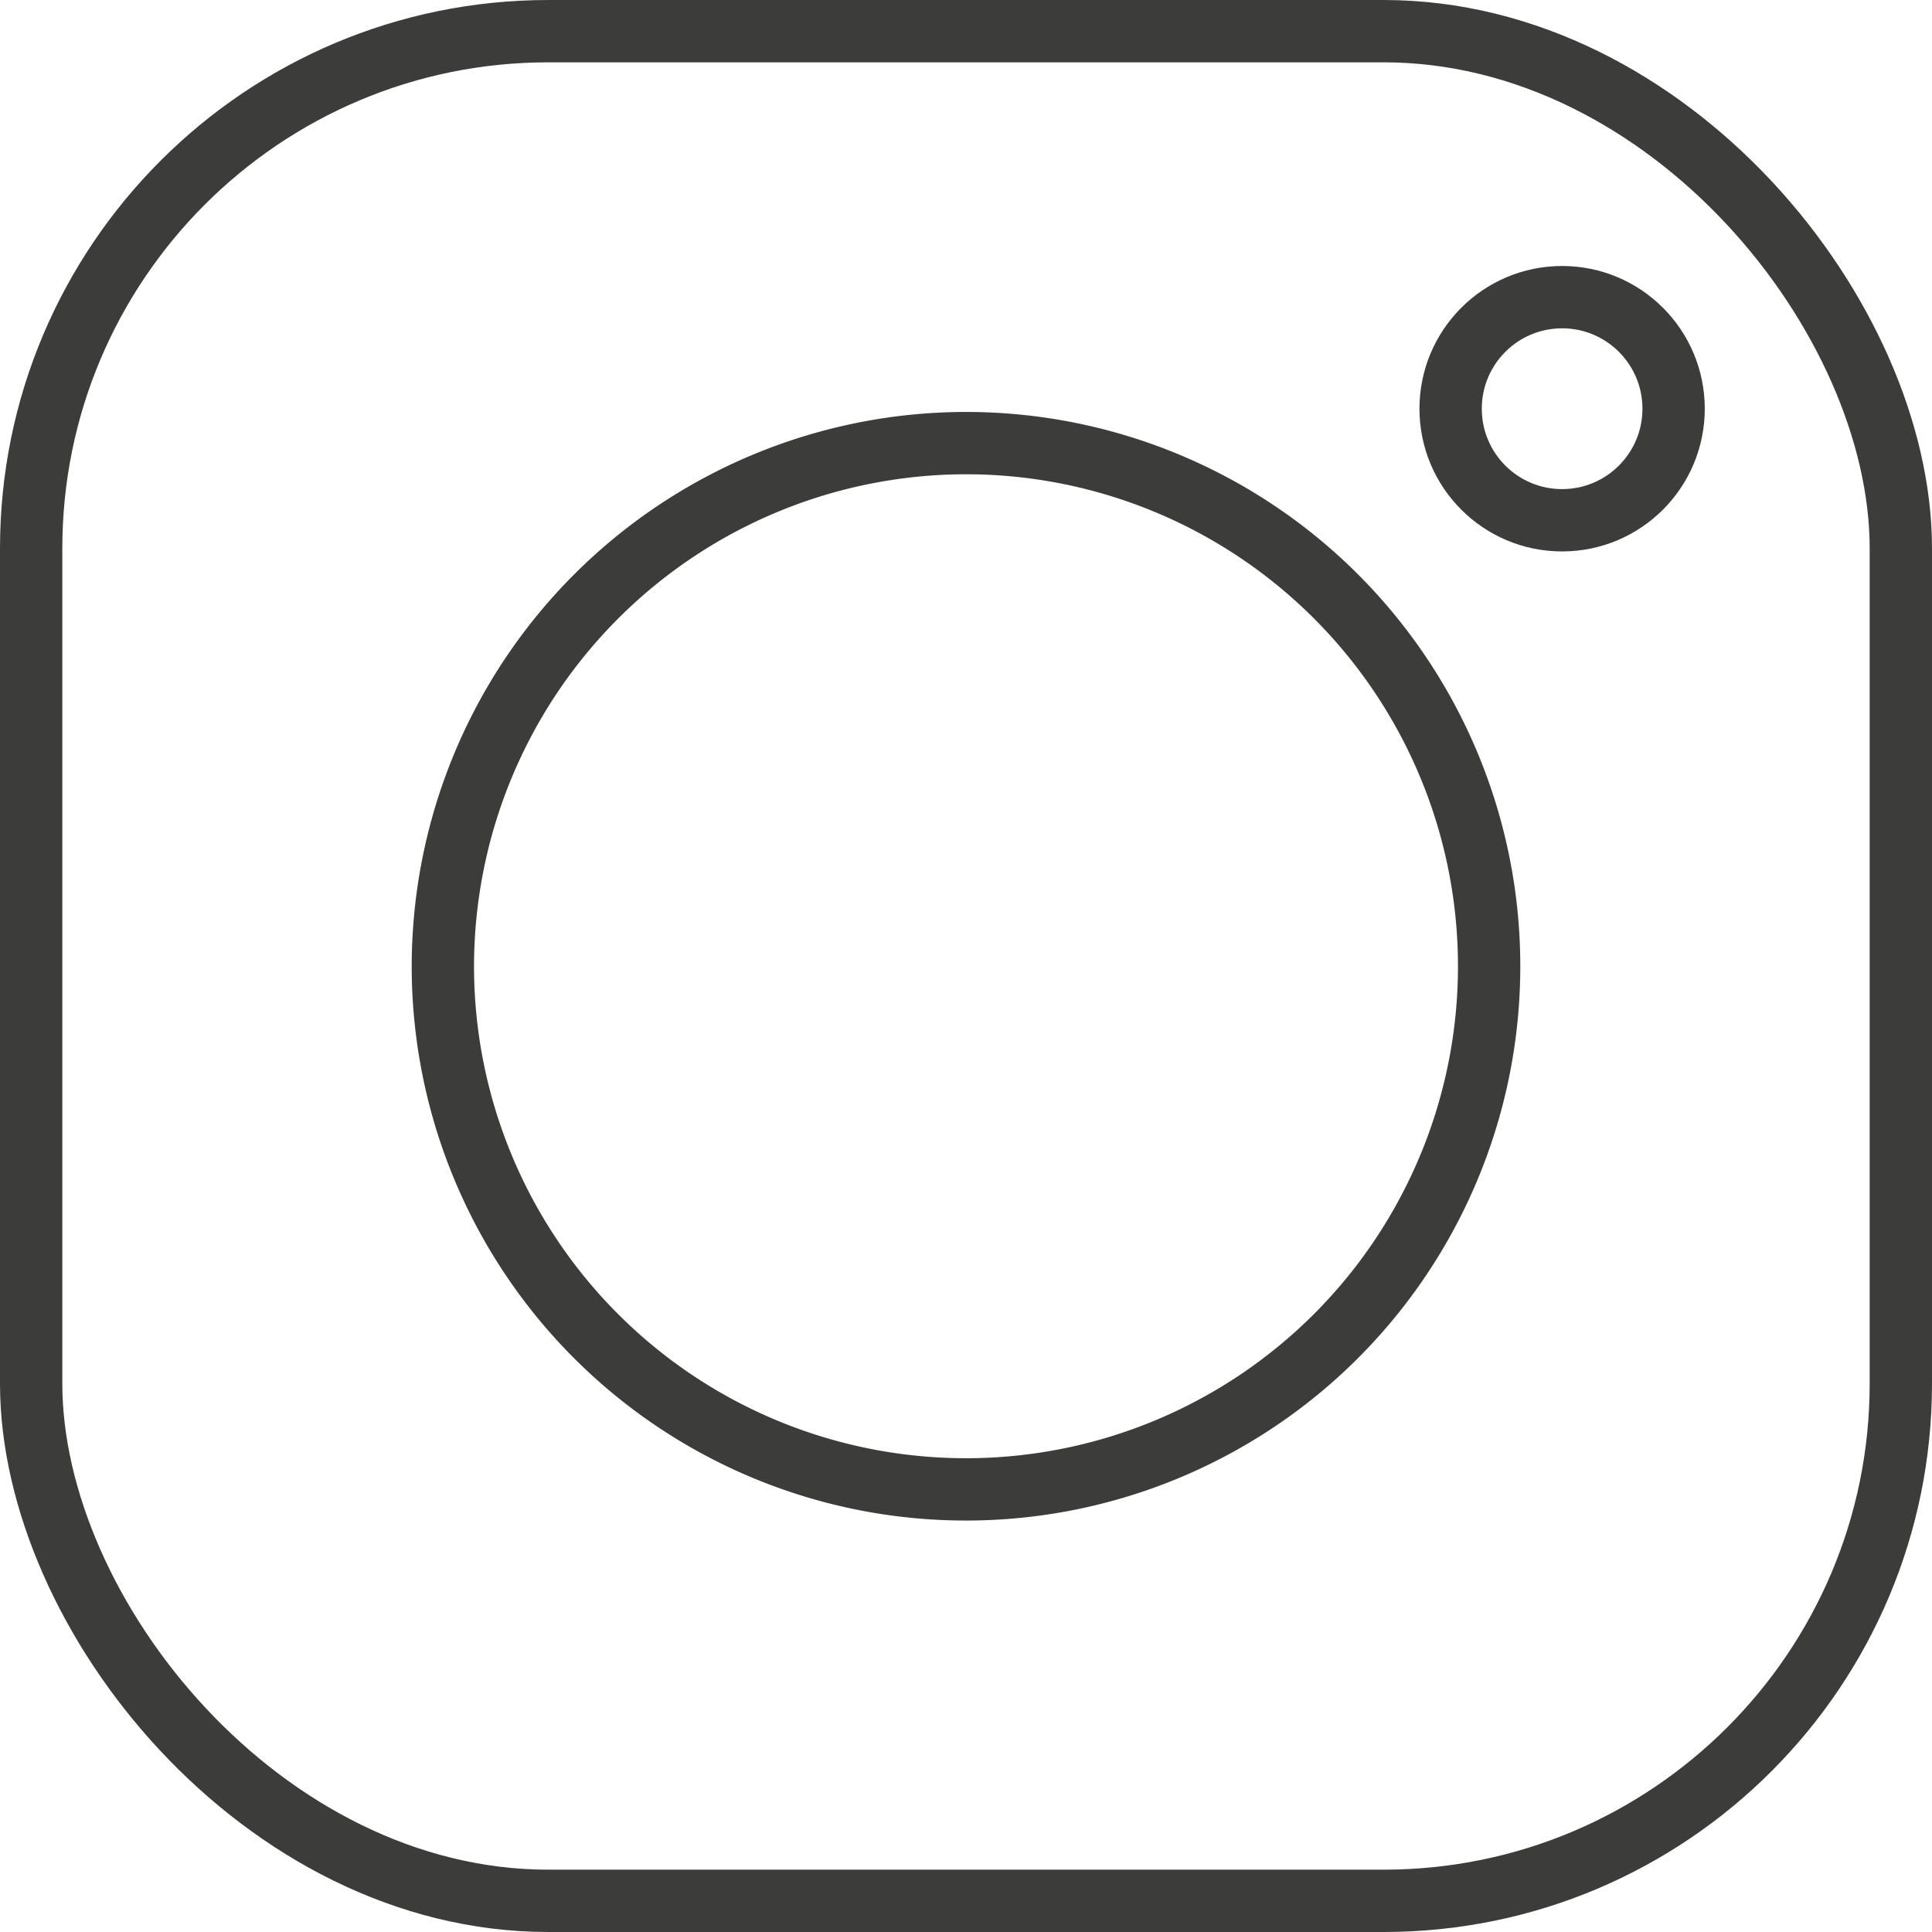 <svg xmlns="http://www.w3.org/2000/svg" width="31" height="31" viewBox="0 0 31 31">
  <g id="اینستا" transform="translate(-617.836 -4206.368)">
    <rect id="Rectangle_402" data-name="Rectangle 402" width="30" height="30" rx="8.3" transform="translate(618.336 4206.868)" fill="none" stroke="#3c3c3b" stroke-miterlimit="10" stroke-width="1"/>
    <path id="Path_8558" data-name="Path 8558" d="M883,5960.2h0a8.394,8.394,0,1,0,8.394-8.4,8.4,8.4,0,0,0-8.394,8.4Z" transform="translate(-258.058 -1738.322)" fill="none" stroke="#3c3c3b" stroke-miterlimit="10" stroke-width="1"/>
    <ellipse id="Ellipse_255" data-name="Ellipse 255" cx="1.789" cy="1.79" rx="1.789" ry="1.79" transform="translate(641.112 4211.136)" fill="none" stroke="#3c3c3b" stroke-miterlimit="10" stroke-width="1"/>
  </g>
</svg>
